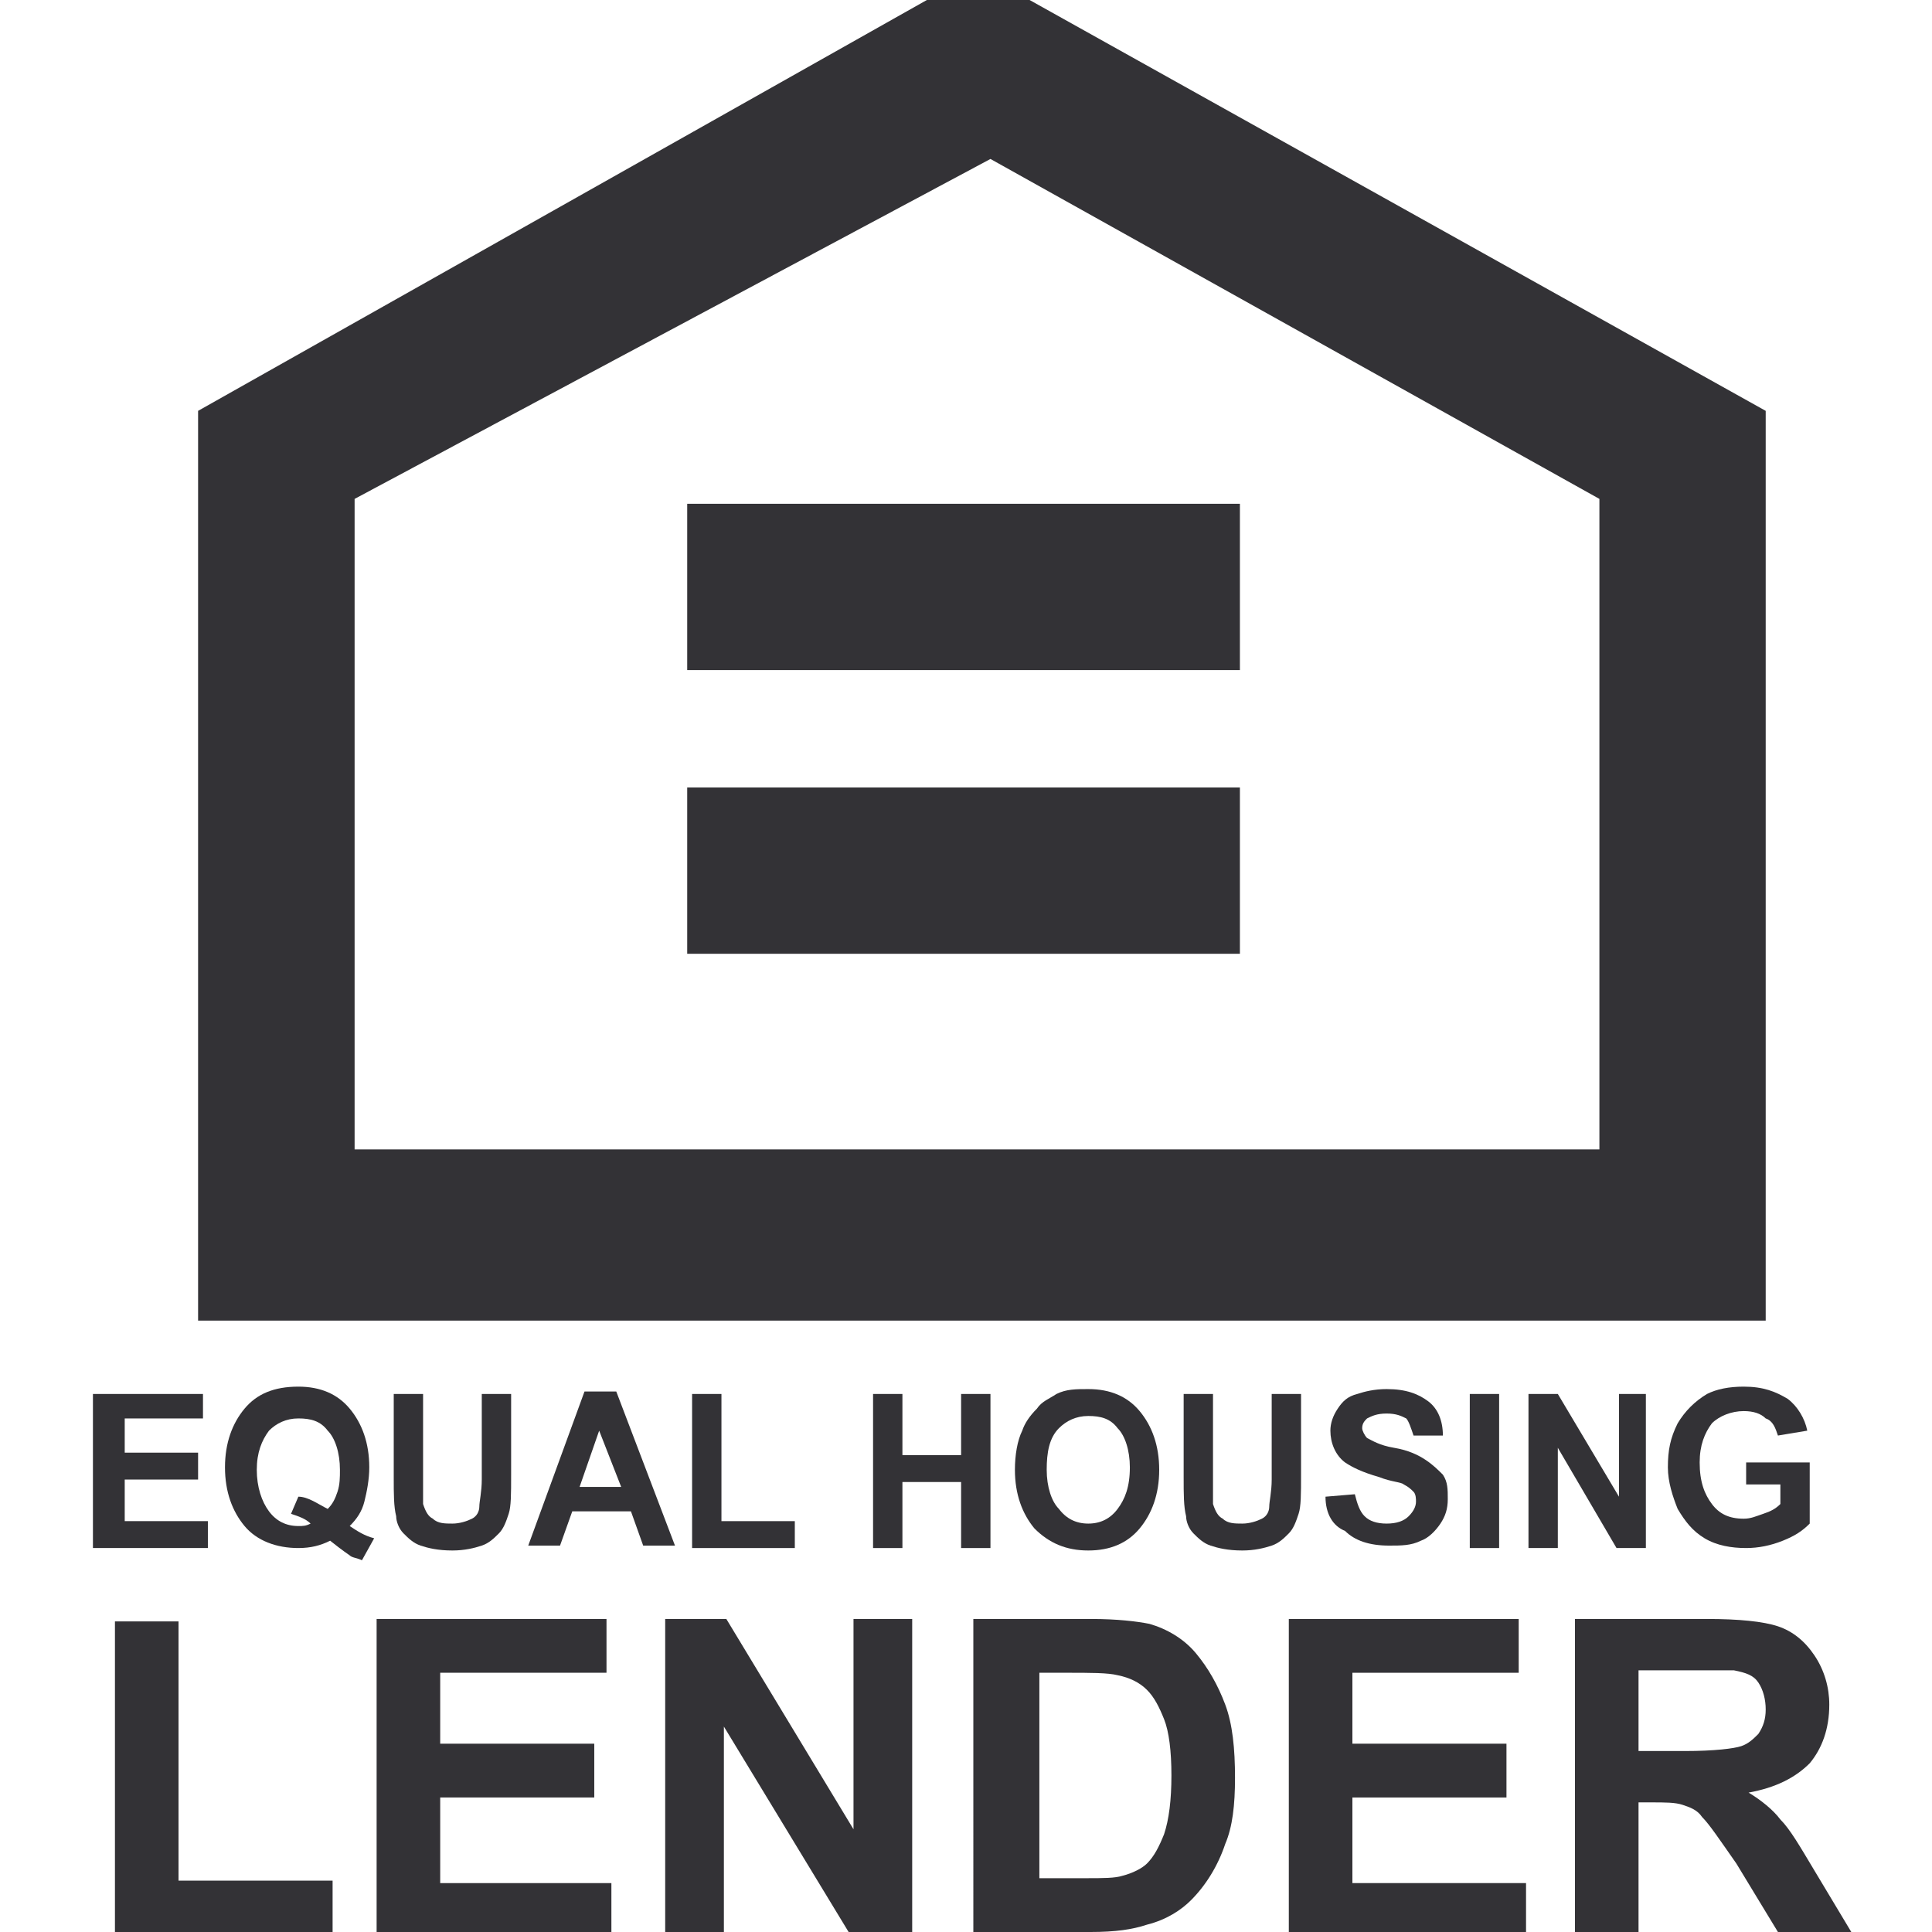 <?xml version="1.0" encoding="utf-8"?>
<!-- Generator: Adobe Illustrator 24.0.2, SVG Export Plug-In . SVG Version: 6.00 Build 0)  -->
<svg version="1.1" id="Layer_1" xmlns="http://www.w3.org/2000/svg" xmlns:xlink="http://www.w3.org/1999/xlink" x="0px" y="0px"
	 viewBox="0 0 79 79" style="enable-background:new 0 0 79 79;" xml:space="preserve">
<style type="text/css">
	.st0{fill:#333236;}
</style>
<g>
	<g>
		<path class="st0" d="M42.1,0h-4.2L8.1,16.8v37.2h64.1V16.8L42.1,0z M65.4,47H14.5V20.4L40.5,6.5l24.9,13.9V47z"/>
		<rect x="28.1" y="20.6" class="st0" width="22.6" height="6.8"/>
		<rect x="28.1" y="32.2" class="st0" width="22.6" height="6.8"/>
		<g>
			<path class="st0" d="M3.8,63.2V57h4.5V58H5.1v1.4h3v1.1h-3v1.7h3.4v1.1H3.8z"/>
			<path class="st0" d="M14.3,62.4c0.3,0.2,0.6,0.4,1,0.5l-0.5,0.9c-0.2-0.1-0.4-0.1-0.5-0.2c0,0-0.3-0.2-0.8-0.6
				c-0.4,0.2-0.8,0.3-1.3,0.3c-0.9,0-1.7-0.3-2.2-0.9c-0.5-0.6-0.8-1.4-0.8-2.4c0-1,0.3-1.8,0.8-2.4c0.5-0.6,1.2-0.9,2.2-0.9
				c0.9,0,1.6,0.3,2.1,0.9c0.5,0.6,0.8,1.4,0.8,2.4c0,0.5-0.1,1-0.2,1.4C14.8,61.8,14.6,62.1,14.3,62.4z M13.4,61.7
				c0.2-0.2,0.3-0.4,0.4-0.7c0.1-0.3,0.1-0.6,0.1-0.9c0-0.7-0.2-1.3-0.5-1.6c-0.3-0.4-0.7-0.5-1.2-0.5c-0.5,0-0.9,0.2-1.2,0.5
				c-0.3,0.4-0.5,0.9-0.5,1.6c0,0.7,0.2,1.3,0.5,1.7c0.3,0.4,0.7,0.6,1.2,0.6c0.2,0,0.3,0,0.5-0.1c-0.2-0.2-0.5-0.3-0.8-0.4l0.3-0.7
				C12.6,61.2,13,61.5,13.4,61.7z"/>
			<path class="st0" d="M16.1,57h1.2v3.4c0,0.5,0,0.9,0,1.1c0.1,0.3,0.2,0.5,0.4,0.6c0.2,0.2,0.5,0.2,0.8,0.2c0.3,0,0.6-0.1,0.8-0.2
				c0.2-0.1,0.3-0.3,0.3-0.5c0-0.2,0.1-0.6,0.1-1.1V57h1.2v3.3c0,0.8,0,1.3-0.1,1.6c-0.1,0.3-0.2,0.6-0.4,0.8
				c-0.2,0.2-0.4,0.4-0.7,0.5c-0.3,0.1-0.7,0.2-1.2,0.2c-0.6,0-1-0.1-1.3-0.2c-0.3-0.1-0.5-0.3-0.7-0.5c-0.2-0.2-0.3-0.5-0.3-0.7
				c-0.1-0.4-0.1-0.9-0.1-1.6V57z"/>
			<path class="st0" d="M27.6,63.2h-1.3l-0.5-1.4h-2.4l-0.5,1.4h-1.3l2.3-6.3h1.3L27.6,63.2z M25.4,60.8l-0.9-2.3l-0.8,2.3H25.4z"/>
			<path class="st0" d="M28.3,63.2V57h1.2v5.2h3v1.1H28.3z"/>
			<path class="st0" d="M35.7,63.2V57h1.2v2.5h2.4V57h1.2v6.3h-1.2v-2.7h-2.4v2.7H35.7z"/>
			<path class="st0" d="M41.5,60.1c0-0.6,0.1-1.2,0.3-1.6c0.1-0.3,0.3-0.6,0.6-0.9c0.2-0.3,0.5-0.4,0.8-0.6c0.4-0.2,0.8-0.2,1.3-0.2
				c0.9,0,1.6,0.3,2.1,0.9c0.5,0.6,0.8,1.4,0.8,2.4c0,1-0.3,1.8-0.8,2.4c-0.5,0.6-1.2,0.9-2.1,0.9c-0.9,0-1.6-0.3-2.2-0.9
				C41.8,61.9,41.5,61.1,41.5,60.1z M42.8,60.1c0,0.7,0.2,1.3,0.5,1.6c0.3,0.4,0.7,0.6,1.2,0.6c0.5,0,0.9-0.2,1.2-0.6
				c0.3-0.4,0.5-0.9,0.5-1.7c0-0.7-0.2-1.3-0.5-1.6c-0.3-0.4-0.7-0.5-1.2-0.5c-0.5,0-0.9,0.2-1.2,0.5C42.9,58.8,42.8,59.4,42.8,60.1
				z"/>
			<path class="st0" d="M48.4,57h1.2v3.4c0,0.5,0,0.9,0,1.1c0.1,0.3,0.2,0.5,0.4,0.6c0.2,0.2,0.5,0.2,0.8,0.2c0.3,0,0.6-0.1,0.8-0.2
				c0.2-0.1,0.3-0.3,0.3-0.5c0-0.2,0.1-0.6,0.1-1.1V57h1.2v3.3c0,0.8,0,1.3-0.1,1.6c-0.1,0.3-0.2,0.6-0.4,0.8
				c-0.2,0.2-0.4,0.4-0.7,0.5c-0.3,0.1-0.7,0.2-1.2,0.2c-0.6,0-1-0.1-1.3-0.2c-0.3-0.1-0.5-0.3-0.7-0.5c-0.2-0.2-0.3-0.5-0.3-0.7
				c-0.1-0.4-0.1-0.9-0.1-1.6V57z"/>
			<path class="st0" d="M54.2,61.2l1.2-0.1c0.1,0.4,0.2,0.7,0.4,0.9c0.2,0.2,0.5,0.3,0.9,0.3c0.4,0,0.7-0.1,0.9-0.3
				c0.2-0.2,0.3-0.4,0.3-0.6c0-0.1,0-0.3-0.1-0.4c-0.1-0.1-0.2-0.2-0.4-0.3c-0.1-0.1-0.5-0.1-1-0.3c-0.7-0.2-1.1-0.4-1.4-0.6
				c-0.4-0.3-0.6-0.8-0.6-1.3c0-0.3,0.1-0.6,0.3-0.9c0.2-0.3,0.4-0.5,0.8-0.6c0.3-0.1,0.7-0.2,1.2-0.2c0.8,0,1.3,0.2,1.7,0.5
				c0.4,0.3,0.6,0.8,0.6,1.4l-1.2,0c-0.1-0.3-0.2-0.6-0.3-0.7c-0.2-0.1-0.4-0.2-0.8-0.2c-0.4,0-0.6,0.1-0.8,0.2
				c-0.1,0.1-0.2,0.2-0.2,0.4c0,0.1,0.1,0.3,0.2,0.4c0.2,0.1,0.5,0.3,1.1,0.4c0.6,0.1,1,0.3,1.3,0.5c0.3,0.2,0.5,0.4,0.7,0.6
				c0.2,0.3,0.2,0.6,0.2,1c0,0.4-0.1,0.7-0.3,1c-0.2,0.3-0.5,0.6-0.8,0.7c-0.4,0.2-0.8,0.2-1.3,0.2c-0.8,0-1.4-0.2-1.8-0.6
				C54.5,62.4,54.2,61.9,54.2,61.2z"/>
			<path class="st0" d="M60.1,63.2V57h1.2v6.3H60.1z"/>
			<path class="st0" d="M62.5,63.2V57h1.2l2.5,4.2V57h1.1v6.3h-1.2l-2.4-4.1v4.1H62.5z"/>
			<path class="st0" d="M71.4,60.9v-1.1h2.6v2.5c-0.3,0.3-0.6,0.5-1.1,0.7c-0.5,0.2-1,0.3-1.5,0.3c-0.6,0-1.2-0.1-1.7-0.4
				c-0.5-0.3-0.8-0.7-1.1-1.2c-0.2-0.5-0.4-1.1-0.4-1.7c0-0.7,0.1-1.2,0.4-1.8c0.3-0.5,0.7-0.9,1.2-1.2c0.4-0.2,0.9-0.3,1.5-0.3
				c0.8,0,1.3,0.2,1.8,0.5c0.4,0.3,0.7,0.8,0.8,1.3l-1.2,0.2c-0.1-0.3-0.2-0.6-0.5-0.7c-0.2-0.2-0.5-0.3-0.9-0.3
				c-0.5,0-1,0.2-1.3,0.5c-0.3,0.4-0.5,0.9-0.5,1.6c0,0.8,0.2,1.3,0.5,1.7c0.3,0.4,0.7,0.6,1.3,0.6c0.3,0,0.5-0.1,0.8-0.2
				c0.3-0.1,0.5-0.2,0.7-0.4v-0.8H71.4z"/>
		</g>
		<g>
			<path class="st0" d="M4.7,79V66.3h2.6v10.6h6.3V79H4.7z"/>
			<path class="st0" d="M15.4,79V66.2h9.4v2.2H18v2.9h6.3v2.2H18v3.5H25V79H15.4z"/>
			<path class="st0" d="M27.2,79V66.2h2.5l5.2,8.6v-8.6h2.4V79h-2.6l-5.1-8.4V79H27.2z"/>
			<path class="st0" d="M39.9,66.2h4.7c1.1,0,1.9,0.1,2.4,0.2c0.7,0.2,1.4,0.6,1.9,1.2c0.5,0.6,0.9,1.3,1.2,2.1
				c0.3,0.8,0.4,1.8,0.4,3c0,1.1-0.1,2-0.4,2.7c-0.3,0.9-0.8,1.7-1.4,2.3c-0.4,0.4-1,0.8-1.8,1c-0.6,0.2-1.3,0.3-2.3,0.3h-4.8V66.2z
				 M42.5,68.3v8.5h1.9c0.7,0,1.2,0,1.5-0.1c0.4-0.1,0.8-0.3,1-0.5c0.3-0.3,0.5-0.7,0.7-1.2c0.2-0.6,0.3-1.4,0.3-2.4
				c0-1-0.1-1.8-0.3-2.3c-0.2-0.5-0.4-0.9-0.7-1.2c-0.3-0.3-0.7-0.5-1.2-0.6c-0.4-0.1-1.1-0.1-2.1-0.1H42.5z"/>
			<path class="st0" d="M52.7,79V66.2h9.4v2.2h-6.8v2.9h6.3v2.2h-6.3v3.5h7.1V79H52.7z"/>
			<path class="st0" d="M64.4,79V66.2h5.4c1.3,0,2.3,0.1,2.9,0.3c0.6,0.2,1.1,0.6,1.5,1.2c0.4,0.6,0.6,1.3,0.6,2
				c0,1-0.3,1.8-0.8,2.4c-0.6,0.6-1.4,1-2.5,1.2c0.5,0.3,1,0.7,1.3,1.1c0.4,0.4,0.8,1.1,1.4,2.1l1.5,2.5h-3L71,76.2
				c-0.7-1-1.1-1.6-1.4-1.9c-0.2-0.3-0.5-0.4-0.8-0.5c-0.3-0.1-0.7-0.1-1.3-0.1H67V79H64.4z M67,71.6h1.9c1.2,0,2-0.1,2.3-0.2
				c0.3-0.1,0.5-0.3,0.7-0.5c0.2-0.3,0.3-0.6,0.3-1c0-0.4-0.1-0.8-0.3-1.1c-0.2-0.3-0.5-0.4-1-0.5c-0.2,0-0.8,0-1.9,0h-2V71.6z"/>
		</g>
	</g>
</g>
</svg>
